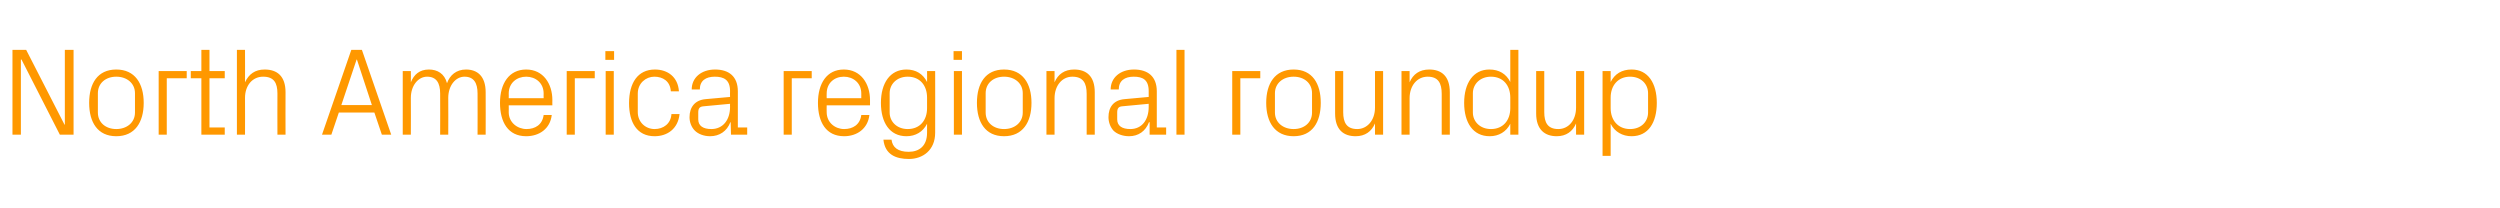<?xml version="1.0" standalone="no"?><!DOCTYPE svg PUBLIC "-//W3C//DTD SVG 1.1//EN" "http://www.w3.org/Graphics/SVG/1.1/DTD/svg11.dtd"><svg xmlns="http://www.w3.org/2000/svg" version="1.1" width="802px" height="66.8px" viewBox="0 -11 802 66.8" style="top:-11px">  <desc>North America regional roundup</desc>  <defs/>  <g id="Polygon43441">    <path d="M 20.8 29 L 20.8 5 L 23.6 5 L 23.6 32.2 L 19.2 32.2 L 6.9 8.1 L 6.7 8.1 L 6.7 32.2 L 4 32.2 L 4 5 L 8.4 5 L 20.7 29 L 20.8 29 Z M 37.3 11.3 C 43.3 11.3 46.1 15.8 46.1 22 C 46.1 28.2 43.3 32.7 37.3 32.7 C 31.3 32.7 28.6 28.2 28.6 22 C 28.6 15.8 31.3 11.3 37.3 11.3 Z M 43.3 18.9 C 43.3 15.7 40.7 13.6 37.3 13.6 C 33.9 13.6 31.4 15.7 31.4 18.9 C 31.4 18.9 31.4 25.1 31.4 25.1 C 31.4 28.3 33.9 30.4 37.3 30.4 C 40.7 30.4 43.3 28.3 43.3 25.1 C 43.3 25.1 43.3 18.9 43.3 18.9 Z M 50.9 11.8 L 59.9 11.8 L 59.9 14.1 L 53.5 14.1 L 53.5 32.2 L 50.9 32.2 L 50.9 11.8 Z M 67.2 29.9 L 72.1 29.9 L 72.1 32.2 L 64.6 32.2 L 64.6 14.1 L 61.2 14.1 L 61.2 11.8 L 64.6 11.8 L 64.6 5 L 67.2 5 L 67.2 11.8 L 72.1 11.8 L 72.1 14.1 L 67.2 14.1 L 67.2 29.9 Z M 89 19 C 89 15.6 87.9 13.6 84.4 13.6 C 81 13.6 78.6 16.4 78.6 20.4 C 78.64 20.4 78.6 32.2 78.6 32.2 L 76 32.2 L 76 5 L 78.6 5 C 78.6 5 78.64 15.36 78.6 15.4 C 79.8 12.8 81.8 11.3 84.9 11.3 C 88.9 11.3 91.6 13.4 91.6 18.6 C 91.56 18.6 91.6 32.2 91.6 32.2 L 89 32.2 C 89 32.2 88.96 19 89 19 Z M 120.1 25.1 L 108.7 25.1 L 106.3 32.2 L 103.3 32.2 L 112.7 5 L 116.1 5 L 125.5 32.2 L 122.5 32.2 L 120.1 25.1 Z M 114.4 8.1 L 109.5 22.7 L 119.3 22.7 L 114.5 8.1 L 114.4 8.1 Z M 129.2 11.8 L 131.8 11.8 C 131.8 11.8 131.84 15.36 131.8 15.4 C 132.8 12.9 134.6 11.3 137.6 11.3 C 140.3 11.3 142.6 12.6 143.4 15.7 C 144.3 13.1 146.4 11.3 149.5 11.3 C 153.1 11.3 155.8 13.4 155.8 18.6 C 155.84 18.6 155.8 32.2 155.8 32.2 L 153.2 32.2 C 153.2 32.2 153.24 18.96 153.2 19 C 153.2 15.6 152 13.6 149 13.6 C 146.2 13.6 143.8 16.4 143.8 20.4 C 143.84 20.4 143.8 32.2 143.8 32.2 L 141.2 32.2 C 141.2 32.2 141.24 18.96 141.2 19 C 141.2 15.6 140 13.6 137 13.6 C 134.2 13.6 131.8 16.4 131.8 20.4 C 131.84 20.4 131.8 32.2 131.8 32.2 L 129.2 32.2 L 129.2 11.8 Z M 174.4 19 C 174.4 15.6 171.8 13.6 168.8 13.6 C 165.8 13.6 163.2 15.6 163.2 19 C 163.24 19 163.2 20.5 163.2 20.5 L 174.4 20.5 C 174.4 20.5 174.36 19 174.4 19 Z M 177 25.9 C 176.5 30.3 173 32.7 168.8 32.7 C 163 32.7 160.4 28.2 160.4 22 C 160.4 15.8 163.3 11.3 168.8 11.3 C 174.3 11.3 177.2 15.9 177.2 21.1 C 177.16 21.08 177.2 22.8 177.2 22.8 L 163.2 22.8 C 163.2 22.8 163.24 25 163.2 25 C 163.2 28.3 166 30.4 168.9 30.4 C 171.7 30.4 174 29 174.4 25.9 C 174.4 25.9 177 25.9 177 25.9 Z M 181.8 11.8 L 190.8 11.8 L 190.8 14.1 L 184.4 14.1 L 184.4 32.2 L 181.8 32.2 L 181.8 11.8 Z M 194.3 32.2 L 194.3 11.8 L 196.9 11.8 L 196.9 32.2 L 194.3 32.2 Z M 197 8.2 L 194.2 8.2 L 194.2 5.4 L 197 5.4 L 197 8.2 Z M 215.2 18.3 C 215 15 212.6 13.6 209.9 13.6 C 207.2 13.6 204.6 15.7 204.6 19 C 204.6 19 204.6 25 204.6 25 C 204.6 28.1 207 30.4 210 30.4 C 212.8 30.4 215.2 28.7 215.4 25.6 C 215.4 25.6 218 25.6 218 25.6 C 217.5 30.4 214 32.7 210 32.7 C 204.3 32.7 201.8 28.2 201.8 22.1 C 201.8 15.6 204.6 11.3 210.1 11.3 C 214.2 11.3 217.5 13.7 217.8 18.3 C 217.8 18.3 215.2 18.3 215.2 18.3 Z M 234.2 18.2 C 234.2 14.6 232.2 13.6 229.3 13.6 C 226.4 13.6 224.5 14.9 224.5 17.7 C 224.5 17.7 221.9 17.7 221.9 17.7 C 221.9 13.9 225 11.3 229.4 11.3 C 233.8 11.3 236.7 13.5 236.7 18.3 C 236.72 18.28 236.7 29.9 236.7 29.9 L 239.7 29.9 L 239.7 32.2 L 234.5 32.2 L 234.4 28.2 C 234.4 28.2 234.28 28.24 234.3 28.2 C 233.2 31.1 230.8 32.7 227.8 32.7 C 225.8 32.7 224 32 222.9 30.9 C 221.8 29.8 221.2 28.2 221.2 26.6 C 221.2 23.4 222.9 21.1 226.4 20.8 C 226.44 20.8 234.2 20.1 234.2 20.1 C 234.2 20.1 234.16 18.2 234.2 18.2 Z M 225.7 23.1 C 224.4 23.2 224 23.8 224 25.1 C 224 25.1 224 27.3 224 27.3 C 224 29.4 225.6 30.4 228.2 30.4 C 231.9 30.4 234.2 27.5 234.2 23.3 C 234.16 23.32 234.2 22.3 234.2 22.3 C 234.2 22.3 225.68 23.08 225.7 23.1 Z M 251.4 11.8 L 260.4 11.8 L 260.4 14.1 L 254 14.1 L 254 32.2 L 251.4 32.2 L 251.4 11.8 Z M 276.3 19 C 276.3 15.6 273.7 13.6 270.7 13.6 C 267.7 13.6 265.2 15.6 265.2 19 C 265.16 19 265.2 20.5 265.2 20.5 L 276.3 20.5 C 276.3 20.5 276.28 19 276.3 19 Z M 278.9 25.9 C 278.4 30.3 274.9 32.7 270.8 32.7 C 265 32.7 262.4 28.2 262.4 22 C 262.4 15.8 265.2 11.3 270.7 11.3 C 276.2 11.3 279.1 15.9 279.1 21.1 C 279.08 21.08 279.1 22.8 279.1 22.8 L 265.2 22.8 C 265.2 22.8 265.16 25 265.2 25 C 265.2 28.3 267.9 30.4 270.8 30.4 C 273.6 30.4 275.9 29 276.3 25.9 C 276.3 25.9 278.9 25.9 278.9 25.9 Z M 300 31.6 C 300 37.2 296 40 291.6 40 C 287.4 40 283.9 38.6 283.4 33.8 C 283.4 33.8 286 33.8 286 33.8 C 286.3 36.3 288.1 37.7 291.5 37.7 C 294.9 37.7 297.4 35.8 297.4 31.6 C 297.4 31.6 297.4 28.7 297.4 28.7 C 296.1 31.3 293.7 32.7 290.8 32.7 C 285.4 32.7 282.6 28.3 282.6 22 C 282.6 15.7 285.5 11.3 290.8 11.3 C 293.8 11.3 296.1 12.7 297.4 15.3 C 297.44 15.32 297.4 11.8 297.4 11.8 L 300 11.8 C 300 11.8 300.04 31.6 300 31.6 Z M 297.4 20.3 C 297.4 16.4 295.1 13.6 291.2 13.6 C 287.7 13.6 285.4 16 285.4 18.9 C 285.4 18.9 285.4 25.1 285.4 25.1 C 285.4 28 287.7 30.4 291.2 30.4 C 295.1 30.4 297.4 27.6 297.4 23.7 C 297.4 23.7 297.4 20.3 297.4 20.3 Z M 306 32.2 L 306 11.8 L 308.6 11.8 L 308.6 32.2 L 306 32.2 Z M 308.6 8.2 L 305.9 8.2 L 305.9 5.4 L 308.6 5.4 L 308.6 8.2 Z M 322.1 11.3 C 328.1 11.3 330.9 15.8 330.9 22 C 330.9 28.2 328.1 32.7 322.1 32.7 C 316.1 32.7 313.4 28.2 313.4 22 C 313.4 15.8 316.1 11.3 322.1 11.3 Z M 328.1 18.9 C 328.1 15.7 325.5 13.6 322.1 13.6 C 318.7 13.6 316.2 15.7 316.2 18.9 C 316.2 18.9 316.2 25.1 316.2 25.1 C 316.2 28.3 318.7 30.4 322.1 30.4 C 325.5 30.4 328.1 28.3 328.1 25.1 C 328.1 25.1 328.1 18.9 328.1 18.9 Z M 348.6 19.1 C 348.6 15.7 347.5 13.6 344 13.6 C 340.7 13.6 338.3 16.5 338.3 20.5 C 338.28 20.48 338.3 32.2 338.3 32.2 L 335.7 32.2 L 335.7 11.8 L 338.3 11.8 C 338.3 11.8 338.28 15.36 338.3 15.4 C 339.4 12.8 341.5 11.3 344.6 11.3 C 348.5 11.3 351.2 13.4 351.2 18.6 C 351.2 18.6 351.2 32.2 351.2 32.2 L 348.6 32.2 C 348.6 32.2 348.6 19.08 348.6 19.1 Z M 368.5 18.2 C 368.5 14.6 366.6 13.6 363.7 13.6 C 360.8 13.6 358.9 14.9 358.9 17.7 C 358.9 17.7 356.3 17.7 356.3 17.7 C 356.3 13.9 359.4 11.3 363.8 11.3 C 368.2 11.3 371.1 13.5 371.1 18.3 C 371.08 18.28 371.1 29.9 371.1 29.9 L 374.1 29.9 L 374.1 32.2 L 368.8 32.2 L 368.8 28.2 C 368.8 28.2 368.64 28.24 368.6 28.2 C 367.5 31.1 365.2 32.7 362.2 32.7 C 360.2 32.7 358.3 32 357.2 30.9 C 356.2 29.8 355.6 28.2 355.6 26.6 C 355.6 23.4 357.2 21.1 360.8 20.8 C 360.8 20.8 368.5 20.1 368.5 20.1 C 368.5 20.1 368.52 18.2 368.5 18.2 Z M 360 23.1 C 358.8 23.2 358.4 23.8 358.4 25.1 C 358.4 25.1 358.4 27.3 358.4 27.3 C 358.4 29.4 360 30.4 362.6 30.4 C 366.3 30.4 368.5 27.5 368.5 23.3 C 368.52 23.32 368.5 22.3 368.5 22.3 C 368.5 22.3 360.04 23.08 360 23.1 Z M 377.4 32.2 L 377.4 5 L 380 5 L 380 32.2 L 377.4 32.2 Z M 395.3 11.8 L 404.3 11.8 L 404.3 14.1 L 397.9 14.1 L 397.9 32.2 L 395.3 32.2 L 395.3 11.8 Z M 415 11.3 C 421 11.3 423.7 15.8 423.7 22 C 423.7 28.2 421 32.7 415 32.7 C 409 32.7 406.2 28.2 406.2 22 C 406.2 15.8 409 11.3 415 11.3 Z M 420.9 18.9 C 420.9 15.7 418.4 13.6 415 13.6 C 411.6 13.6 409 15.7 409 18.9 C 409 18.9 409 25.1 409 25.1 C 409 28.3 411.6 30.4 415 30.4 C 418.4 30.4 420.9 28.3 420.9 25.1 C 420.9 25.1 420.9 18.9 420.9 18.9 Z M 430.9 25 C 430.9 28.3 432 30.4 435.4 30.4 C 438.6 30.4 441.1 27.6 441.1 23.5 C 441.08 23.52 441.1 11.8 441.1 11.8 L 443.7 11.8 L 443.7 32.2 L 441.1 32.2 C 441.1 32.2 441.08 28.64 441.1 28.6 C 440 31.2 437.9 32.7 434.9 32.7 C 431 32.7 428.3 30.6 428.3 25.4 C 428.32 25.4 428.3 11.8 428.3 11.8 L 430.9 11.8 C 430.9 11.8 430.92 24.96 430.9 25 Z M 462.5 19.1 C 462.5 15.7 461.4 13.6 458 13.6 C 454.6 13.6 452.2 16.5 452.2 20.5 C 452.2 20.48 452.2 32.2 452.2 32.2 L 449.6 32.2 L 449.6 11.8 L 452.2 11.8 C 452.2 11.8 452.2 15.36 452.2 15.4 C 453.3 12.8 455.4 11.3 458.5 11.3 C 462.4 11.3 465.1 13.4 465.1 18.6 C 465.12 18.6 465.1 32.2 465.1 32.2 L 462.5 32.2 C 462.5 32.2 462.52 19.08 462.5 19.1 Z M 484.5 20.3 C 484.5 16.4 482.2 13.6 478.3 13.6 C 474.8 13.6 472.5 16 472.5 18.9 C 472.5 18.9 472.5 25.1 472.5 25.1 C 472.5 28 474.8 30.4 478.3 30.4 C 482.2 30.4 484.5 27.6 484.5 23.7 C 484.5 23.7 484.5 20.3 484.5 20.3 Z M 484.5 32.2 C 484.5 32.2 484.51 28.68 484.5 28.7 C 483.2 31.3 480.8 32.7 477.9 32.7 C 472.5 32.7 469.7 28.3 469.7 22 C 469.7 15.7 472.6 11.3 477.8 11.3 C 480.9 11.3 483.2 12.7 484.5 15.3 C 484.51 15.32 484.5 5 484.5 5 L 487.1 5 L 487.1 32.2 L 484.5 32.2 Z M 495.4 25 C 495.4 28.3 496.5 30.4 499.9 30.4 C 503.2 30.4 505.6 27.6 505.6 23.5 C 505.59 23.52 505.6 11.8 505.6 11.8 L 508.2 11.8 L 508.2 32.2 L 505.6 32.2 C 505.6 32.2 505.59 28.64 505.6 28.6 C 504.5 31.2 502.4 32.7 499.4 32.7 C 495.6 32.7 492.8 30.6 492.8 25.4 C 492.83 25.4 492.8 11.8 492.8 11.8 L 495.4 11.8 C 495.4 11.8 495.43 24.96 495.4 25 Z M 516.7 23.7 C 516.7 27.6 519.1 30.4 522.9 30.4 C 526.5 30.4 528.7 28 528.7 25.1 C 528.7 25.1 528.7 18.9 528.7 18.9 C 528.7 16 526.5 13.6 522.9 13.6 C 519.1 13.6 516.7 16.4 516.7 20.3 C 516.7 20.3 516.7 23.7 516.7 23.7 Z M 514.1 39 L 514.1 11.8 L 516.7 11.8 C 516.7 11.8 516.71 15.32 516.7 15.3 C 518 12.7 520.3 11.3 523.4 11.3 C 528.7 11.3 531.5 15.7 531.5 22 C 531.5 28.3 528.8 32.7 523.4 32.7 C 520.5 32.7 518 31.3 516.7 28.7 C 516.71 28.68 516.7 39 516.7 39 L 514.1 39 Z " stroke="none" fill="#ff9800"/>  </g></svg>